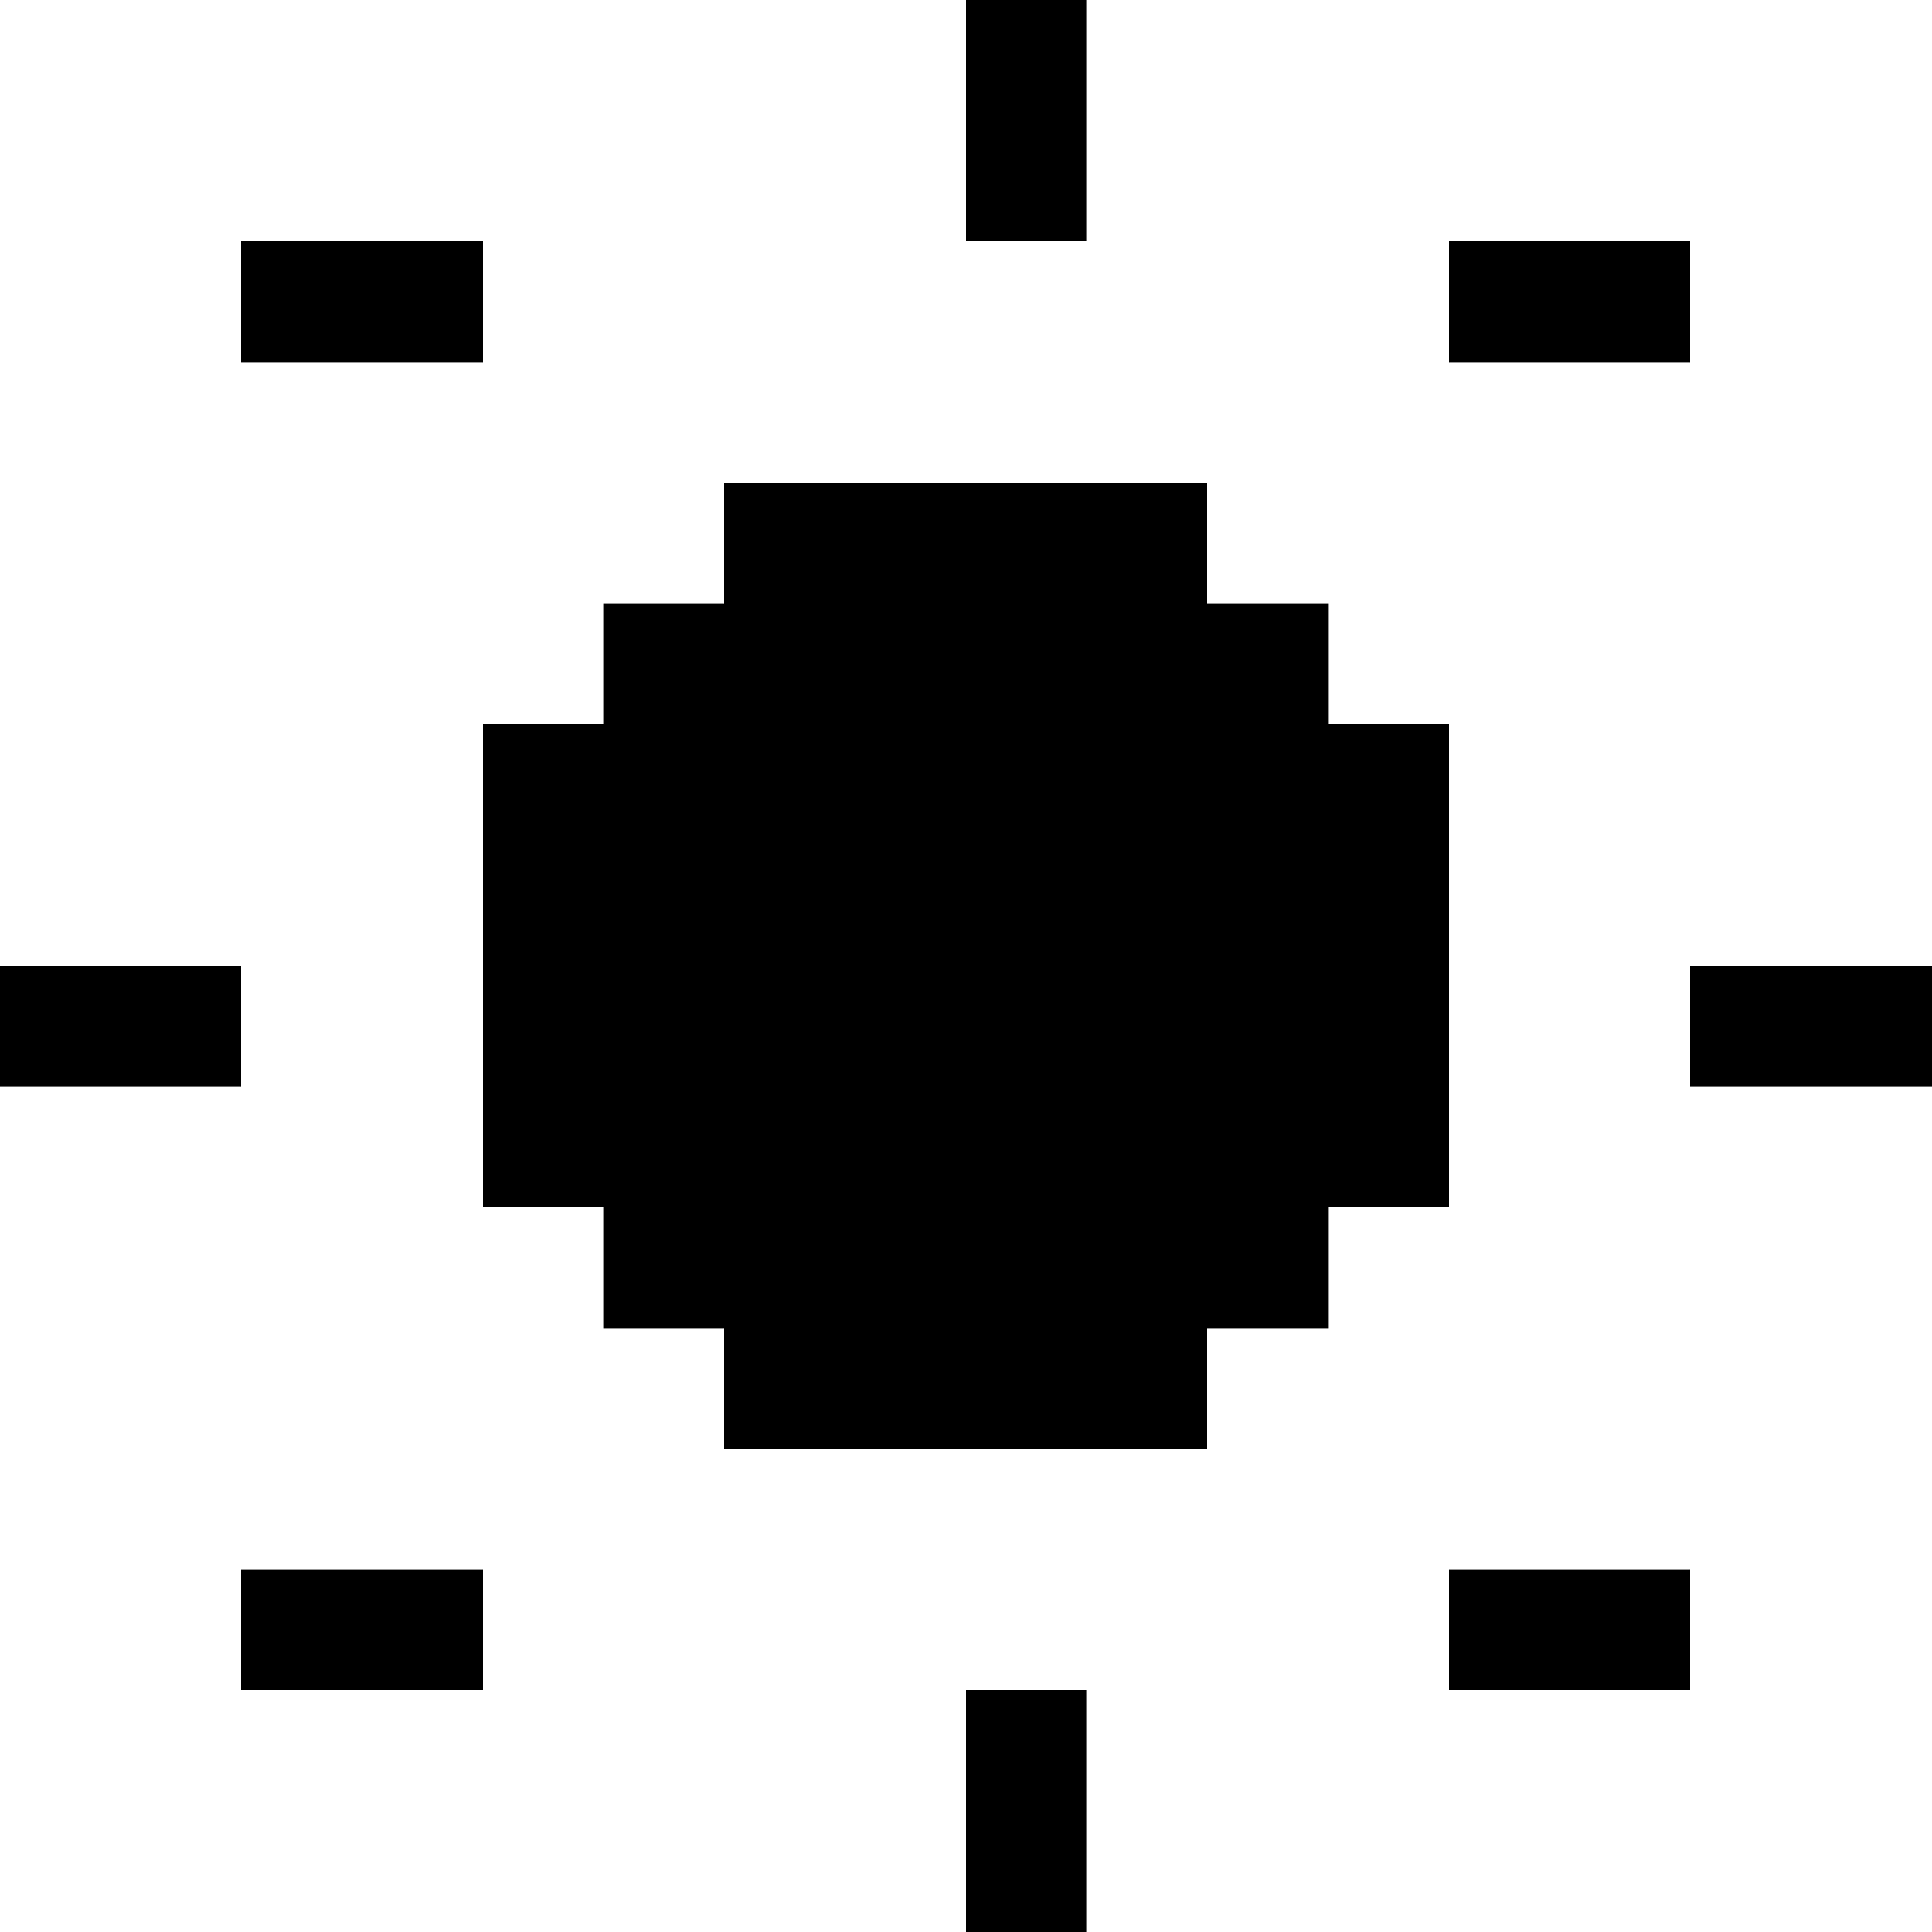 <svg xmlns="http://www.w3.org/2000/svg" viewBox="0 0 16 16" shape-rendering="crispEdges">
  <rect width="16" height="16" fill="none"/>
  <rect x="8" y="0" width="1" height="2" fill="black"/>
  <rect x="8" y="14" width="1" height="2" fill="black"/>
  <rect x="0" y="8" width="2" height="1" fill="black"/>
  <rect x="14" y="8" width="2" height="1" fill="black"/>
  <rect x="2" y="2" width="2" height="1" fill="black"/>
  <rect x="12" y="13" width="2" height="1" fill="black"/>
  <rect x="2" y="13" width="2" height="1" fill="black"/>
  <rect x="12" y="2" width="2" height="1" fill="black"/>
  <rect x="5" y="5" width="6" height="6" fill="black"/>
  <rect x="6" y="4" width="4" height="1" fill="black"/>
  <rect x="6" y="11" width="4" height="1" fill="black"/>
  <rect x="4" y="6" width="1" height="4" fill="black"/>
  <rect x="11" y="6" width="1" height="4" fill="black"/>
</svg>